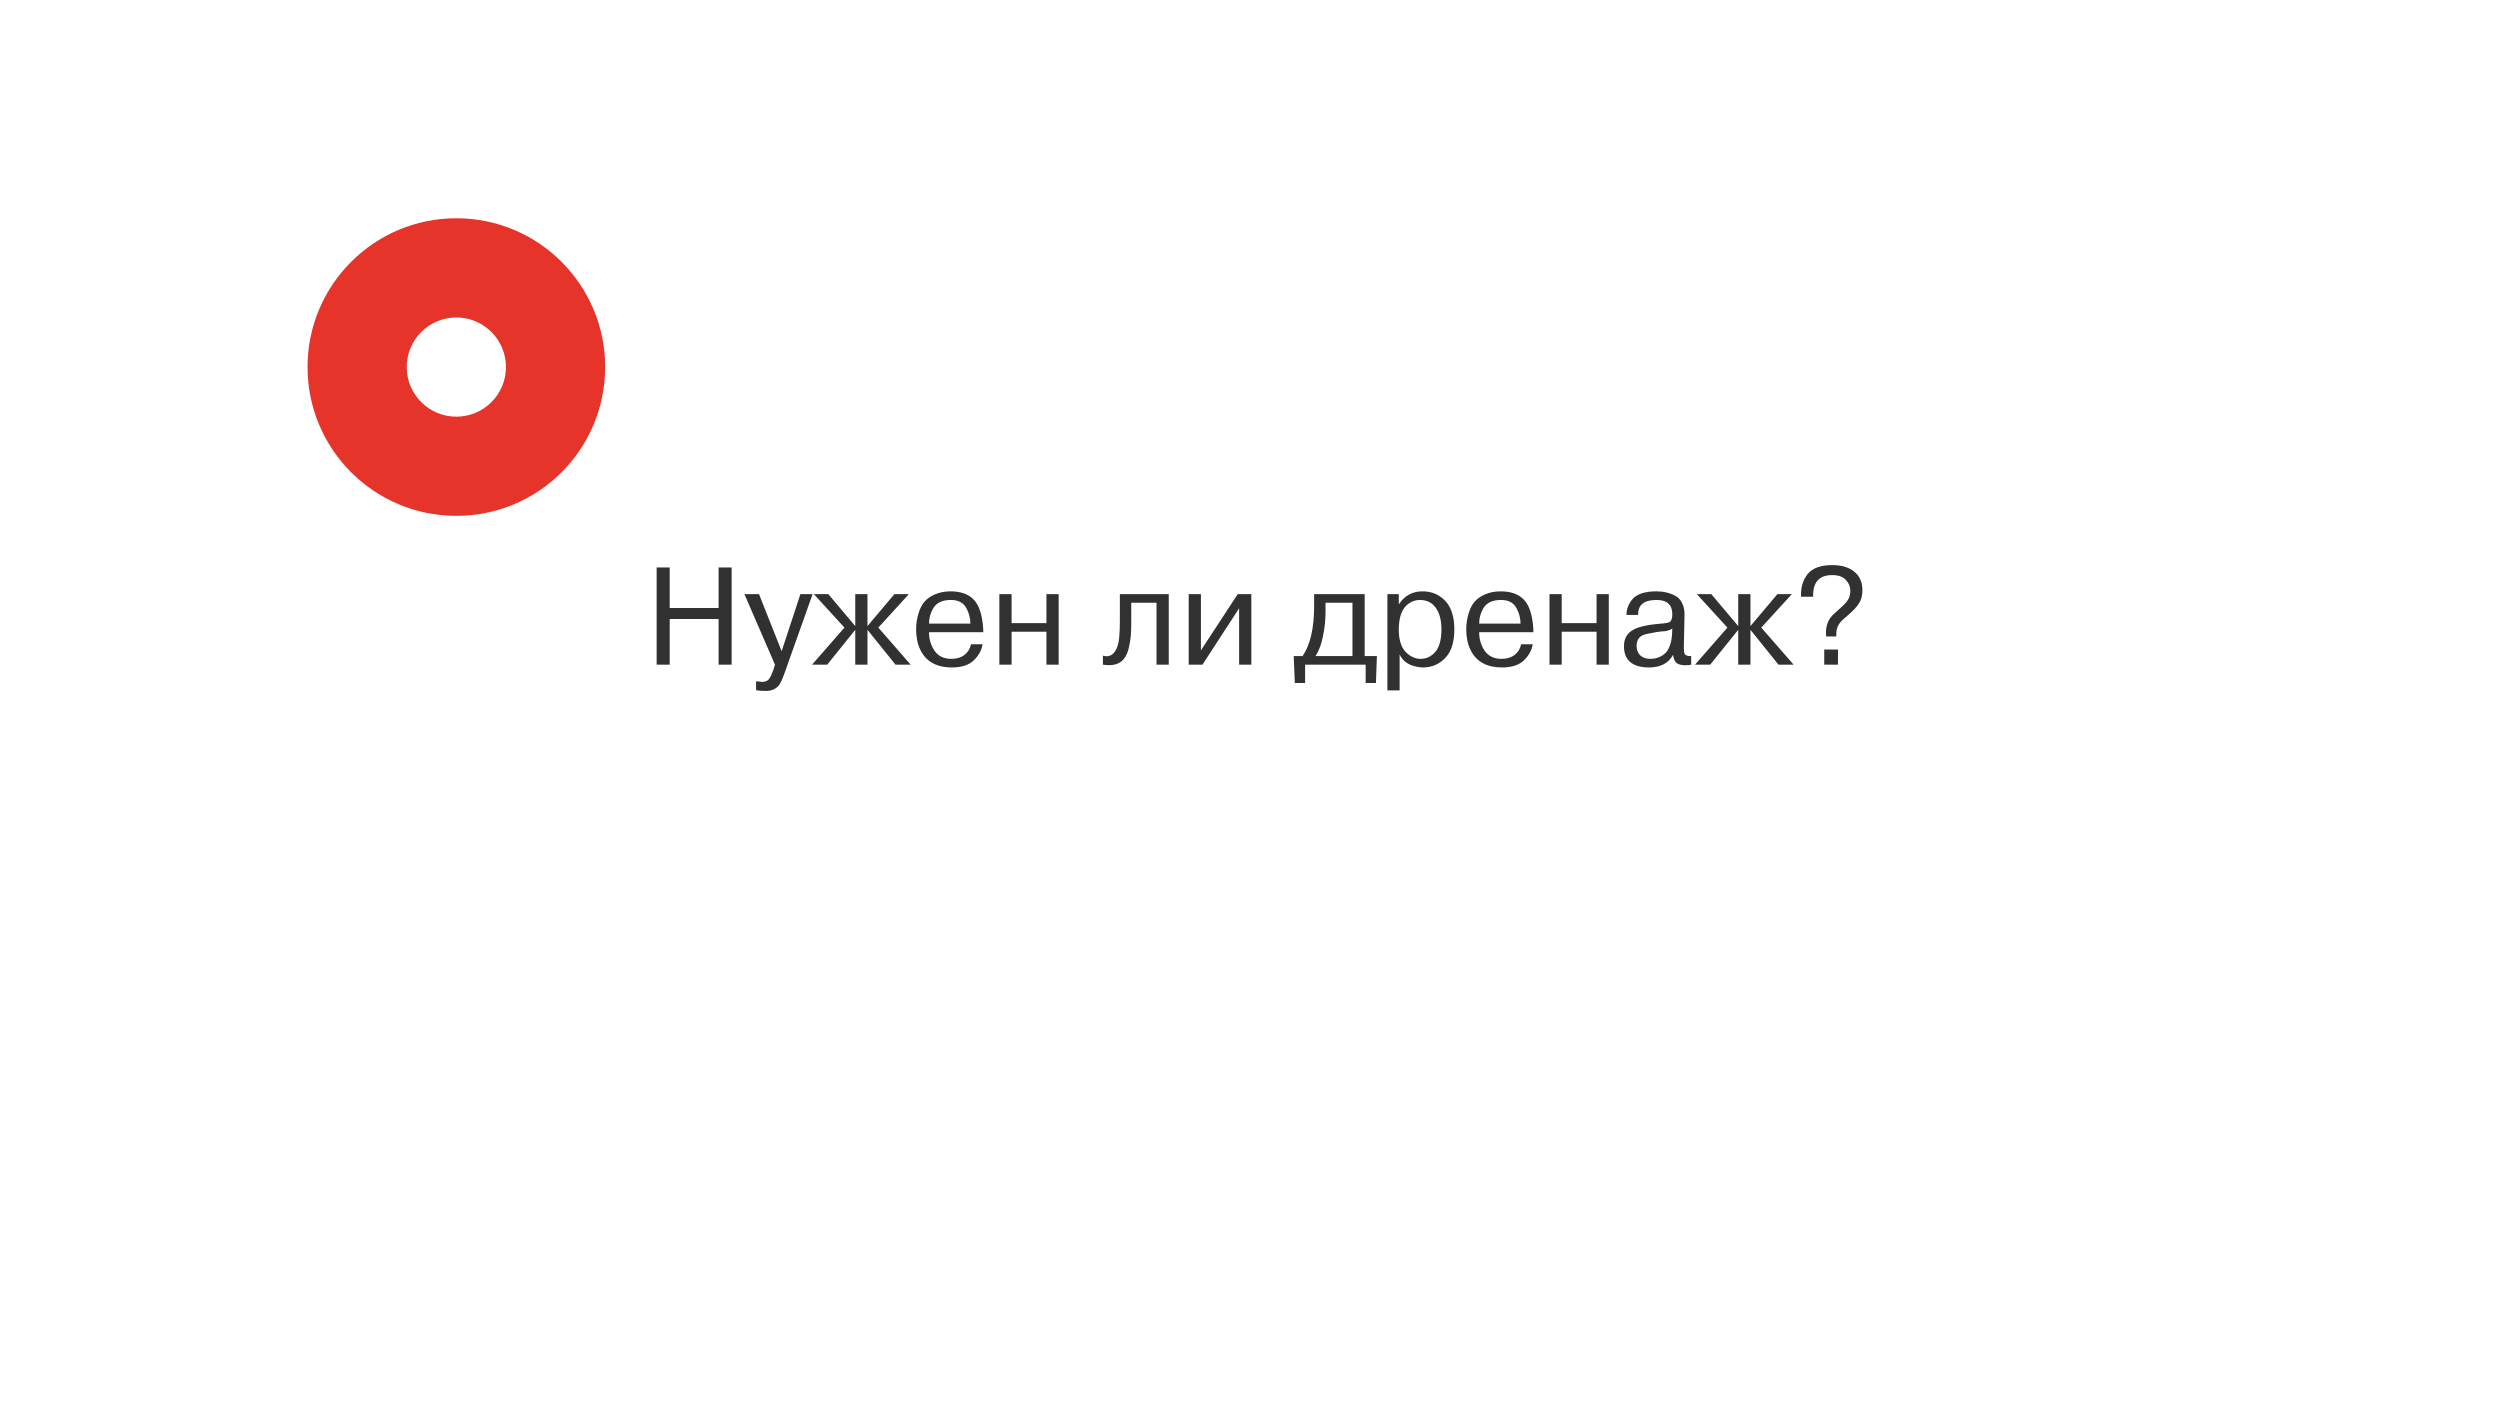 <?xml version="1.0" encoding="UTF-8"?> <svg xmlns="http://www.w3.org/2000/svg" width="252" height="142" viewBox="0 0 252 142" fill="none"> <g filter="url(#filter0_d)"> <rect x="46" y="37" width="160" height="50" rx="10" fill="white"></rect> </g> <path d="M72.434 62.394H67.506V67H66.19V57.2H67.506V61.288H72.434V57.2H73.75V67H72.434V62.394ZM76.213 69.576V68.666C76.568 68.713 76.773 68.736 76.829 68.736C77.184 68.736 77.436 68.605 77.585 68.344C77.679 68.204 77.74 68.087 77.767 67.994C77.796 67.947 77.856 67.793 77.95 67.532L78.118 67L75.037 59.888H76.507L78.79 65.642L80.68 59.888H81.912L79.084 67.84C78.859 68.475 78.668 68.89 78.51 69.086C78.192 69.459 77.763 69.646 77.222 69.646C76.802 69.646 76.466 69.623 76.213 69.576ZM87.442 67H86.21V63.486L83.382 67H81.856L85.118 63.262L82.038 59.888H83.494L86.21 63.108V59.888H87.442V63.108L90.158 59.888H91.614L88.534 63.262L91.796 67H90.27L87.442 63.486V67ZM97.874 64.942H99.05C98.938 65.567 98.635 66.113 98.14 66.58C97.645 67.047 96.913 67.28 95.942 67.28C94.626 67.28 93.66 66.846 93.044 65.978C92.736 65.521 92.535 65.031 92.442 64.508C92.377 64.144 92.344 63.799 92.344 63.472C92.344 62.847 92.438 62.259 92.624 61.708C92.746 61.316 92.923 60.975 93.156 60.686C93.408 60.378 93.767 60.121 94.234 59.916C94.701 59.711 95.228 59.608 95.816 59.608C96.862 59.608 97.65 59.897 98.182 60.476C98.406 60.719 98.588 61.027 98.728 61.4C98.933 61.941 99.059 62.599 99.106 63.374C99.106 63.402 99.106 63.463 99.106 63.556C99.115 63.649 99.12 63.705 99.12 63.724H93.646C93.646 64.433 93.833 65.059 94.206 65.6C94.579 66.141 95.144 66.412 95.9 66.412C96.442 66.412 96.885 66.277 97.23 66.006C97.576 65.735 97.79 65.381 97.874 64.942ZM93.646 62.856H97.818C97.809 62.305 97.678 61.797 97.426 61.33C97.137 60.761 96.609 60.476 95.844 60.476C94.976 60.476 94.379 60.765 94.052 61.344C93.781 61.811 93.646 62.315 93.646 62.856ZM105.481 63.682H101.967V67H100.735V59.888H101.967V62.814H105.481V59.888H106.713V67H105.481V63.682ZM111.174 67V66.09C111.874 66.295 112.369 65.964 112.658 65.096C112.733 64.881 112.784 64.615 112.812 64.298L112.868 63.444C112.878 63.295 112.882 63.001 112.882 62.562V59.888H117.81V67H116.578V60.756H114.03V62.562C114.03 63.15 114.016 63.645 113.988 64.046C113.96 64.438 113.89 64.867 113.778 65.334C113.62 65.997 113.335 66.468 112.924 66.748C112.514 67.028 111.93 67.112 111.174 67ZM121.053 59.888V65.558L124.763 59.888H126.135V67H124.903V61.316L121.207 67H119.821V59.888H121.053ZM130.518 68.848L130.406 66.132H131.302C132.077 64.993 132.464 63.309 132.464 61.078V59.888H137.56V66.132H138.792L138.694 68.848H137.658V67H131.554V68.848H130.518ZM136.328 66.132V60.756H133.612V61.75C133.612 62.506 133.528 63.29 133.36 64.102C133.211 64.905 132.959 65.581 132.604 66.132H136.328ZM139.85 69.59V59.888H140.998V60.868H141.04C141.6 60.028 142.384 59.608 143.392 59.608C144.316 59.608 145.081 59.93 145.688 60.574C146.294 61.227 146.598 62.184 146.598 63.444C146.598 64.732 146.29 65.693 145.674 66.328C145.067 66.963 144.316 67.28 143.42 67.28C143.14 67.28 142.799 67.219 142.398 67.098C141.81 66.921 141.371 66.547 141.082 65.978V69.59H139.85ZM140.998 63.472C140.998 64.461 141.222 65.203 141.67 65.698C142.136 66.174 142.645 66.412 143.196 66.412C143.774 66.412 144.269 66.179 144.68 65.712C145.09 65.227 145.296 64.471 145.296 63.444C145.296 62.511 145.104 61.783 144.722 61.26C144.348 60.737 143.816 60.476 143.126 60.476C142.762 60.476 142.421 60.574 142.104 60.77C141.366 61.209 140.998 62.109 140.998 63.472ZM153.327 64.942H154.503C154.391 65.567 154.088 66.113 153.593 66.58C153.099 67.047 152.366 67.28 151.395 67.28C150.079 67.28 149.113 66.846 148.497 65.978C148.189 65.521 147.989 65.031 147.895 64.508C147.83 64.144 147.797 63.799 147.797 63.472C147.797 62.847 147.891 62.259 148.077 61.708C148.199 61.316 148.376 60.975 148.609 60.686C148.861 60.378 149.221 60.121 149.687 59.916C150.154 59.711 150.681 59.608 151.269 59.608C152.315 59.608 153.103 59.897 153.635 60.476C153.859 60.719 154.041 61.027 154.181 61.4C154.387 61.941 154.513 62.599 154.559 63.374C154.559 63.402 154.559 63.463 154.559 63.556C154.569 63.649 154.573 63.705 154.573 63.724H149.099C149.099 64.433 149.286 65.059 149.659 65.6C150.033 66.141 150.597 66.412 151.353 66.412C151.895 66.412 152.338 66.277 152.683 66.006C153.029 65.735 153.243 65.381 153.327 64.942ZM149.099 62.856H153.271C153.262 62.305 153.131 61.797 152.879 61.33C152.59 60.761 152.063 60.476 151.297 60.476C150.429 60.476 149.832 60.765 149.505 61.344C149.235 61.811 149.099 62.315 149.099 62.856ZM160.934 63.682H157.42V67H156.188V59.888H157.42V62.814H160.934V59.888H162.166V67H160.934V63.682ZM165.124 61.988H163.948C163.948 61.428 164.134 60.915 164.508 60.448C164.956 59.888 165.777 59.608 166.972 59.608C167.672 59.608 168.288 59.748 168.82 60.028C169.128 60.177 169.37 60.425 169.548 60.77C169.725 61.115 169.809 61.526 169.8 62.002L169.73 65.292C169.73 65.563 169.758 65.773 169.814 65.922C169.898 66.071 170.117 66.141 170.472 66.132V67C170.332 67.037 170.145 67.056 169.912 67.056C169.501 67.056 169.202 66.986 169.016 66.846C168.838 66.706 168.712 66.431 168.638 66.02C168.18 66.86 167.368 67.28 166.202 67.28C165.399 67.28 164.778 67.103 164.34 66.748C163.91 66.384 163.696 65.847 163.696 65.138C163.696 64.466 163.938 63.957 164.424 63.612C164.909 63.248 165.828 63.005 167.182 62.884C167.807 62.837 168.18 62.777 168.302 62.702C168.479 62.581 168.568 62.315 168.568 61.904C168.568 60.952 168.036 60.476 166.972 60.476C165.712 60.476 165.096 60.98 165.124 61.988ZM168.54 63.962L168.568 63.36C168.428 63.463 168.222 63.547 167.952 63.612C167.541 63.64 167.224 63.673 167 63.71C166.225 63.841 165.754 63.948 165.586 64.032C165.175 64.228 164.97 64.583 164.97 65.096C164.97 65.507 165.091 65.829 165.334 66.062C165.586 66.295 165.922 66.412 166.342 66.412C166.612 66.412 166.86 66.375 167.084 66.3C167.317 66.225 167.541 66.104 167.756 65.936C167.98 65.759 168.157 65.502 168.288 65.166C168.428 64.83 168.512 64.429 168.54 63.962ZM176.446 67H175.214V63.486L172.386 67H170.86L174.122 63.262L171.042 59.888H172.498L175.214 63.108V59.888H176.446V63.108L179.162 59.888H180.618L177.538 63.262L180.8 67H179.274L176.446 63.486V67ZM185.268 67H183.882V65.474H185.268V67ZM182.762 60.154H181.544C181.507 59.239 181.726 58.479 182.202 57.872C182.697 57.265 183.527 56.962 184.694 56.962C185.637 56.962 186.379 57.186 186.92 57.634C187.461 58.073 187.732 58.693 187.732 59.496C187.732 60.019 187.62 60.453 187.396 60.798C187.191 61.143 186.822 61.545 186.29 62.002C186.01 62.235 185.814 62.408 185.702 62.52C185.301 62.903 185.1 63.351 185.1 63.864V64.158H184.078C183.985 63.281 184.195 62.571 184.708 62.03C184.755 61.974 184.993 61.755 185.422 61.372C185.833 61.017 186.117 60.714 186.276 60.462C186.435 60.201 186.514 59.897 186.514 59.552C186.514 59.151 186.369 58.791 186.08 58.474C185.781 58.138 185.315 57.97 184.68 57.97C183.364 57.97 182.725 58.698 182.762 60.154Z" fill="#313131"></path> <circle cx="46" cy="37" r="15" fill="#E6342A"></circle> <circle cx="46" cy="37" r="5" fill="white"></circle> <defs> <filter id="filter0_d" x="0" y="0" width="252" height="142" filterUnits="userSpaceOnUse" color-interpolation-filters="sRGB"> <feFlood flood-opacity="0" result="BackgroundImageFix"></feFlood> <feColorMatrix in="SourceAlpha" type="matrix" values="0 0 0 0 0 0 0 0 0 0 0 0 0 0 0 0 0 0 127 0"></feColorMatrix> <feOffset dy="9"></feOffset> <feGaussianBlur stdDeviation="23"></feGaussianBlur> <feColorMatrix type="matrix" values="0 0 0 0 0 0 0 0 0 0 0 0 0 0 0 0 0 0 0.2 0"></feColorMatrix> <feBlend mode="normal" in2="BackgroundImageFix" result="effect1_dropShadow"></feBlend> <feBlend mode="normal" in="SourceGraphic" in2="effect1_dropShadow" result="shape"></feBlend> </filter> </defs> </svg> 